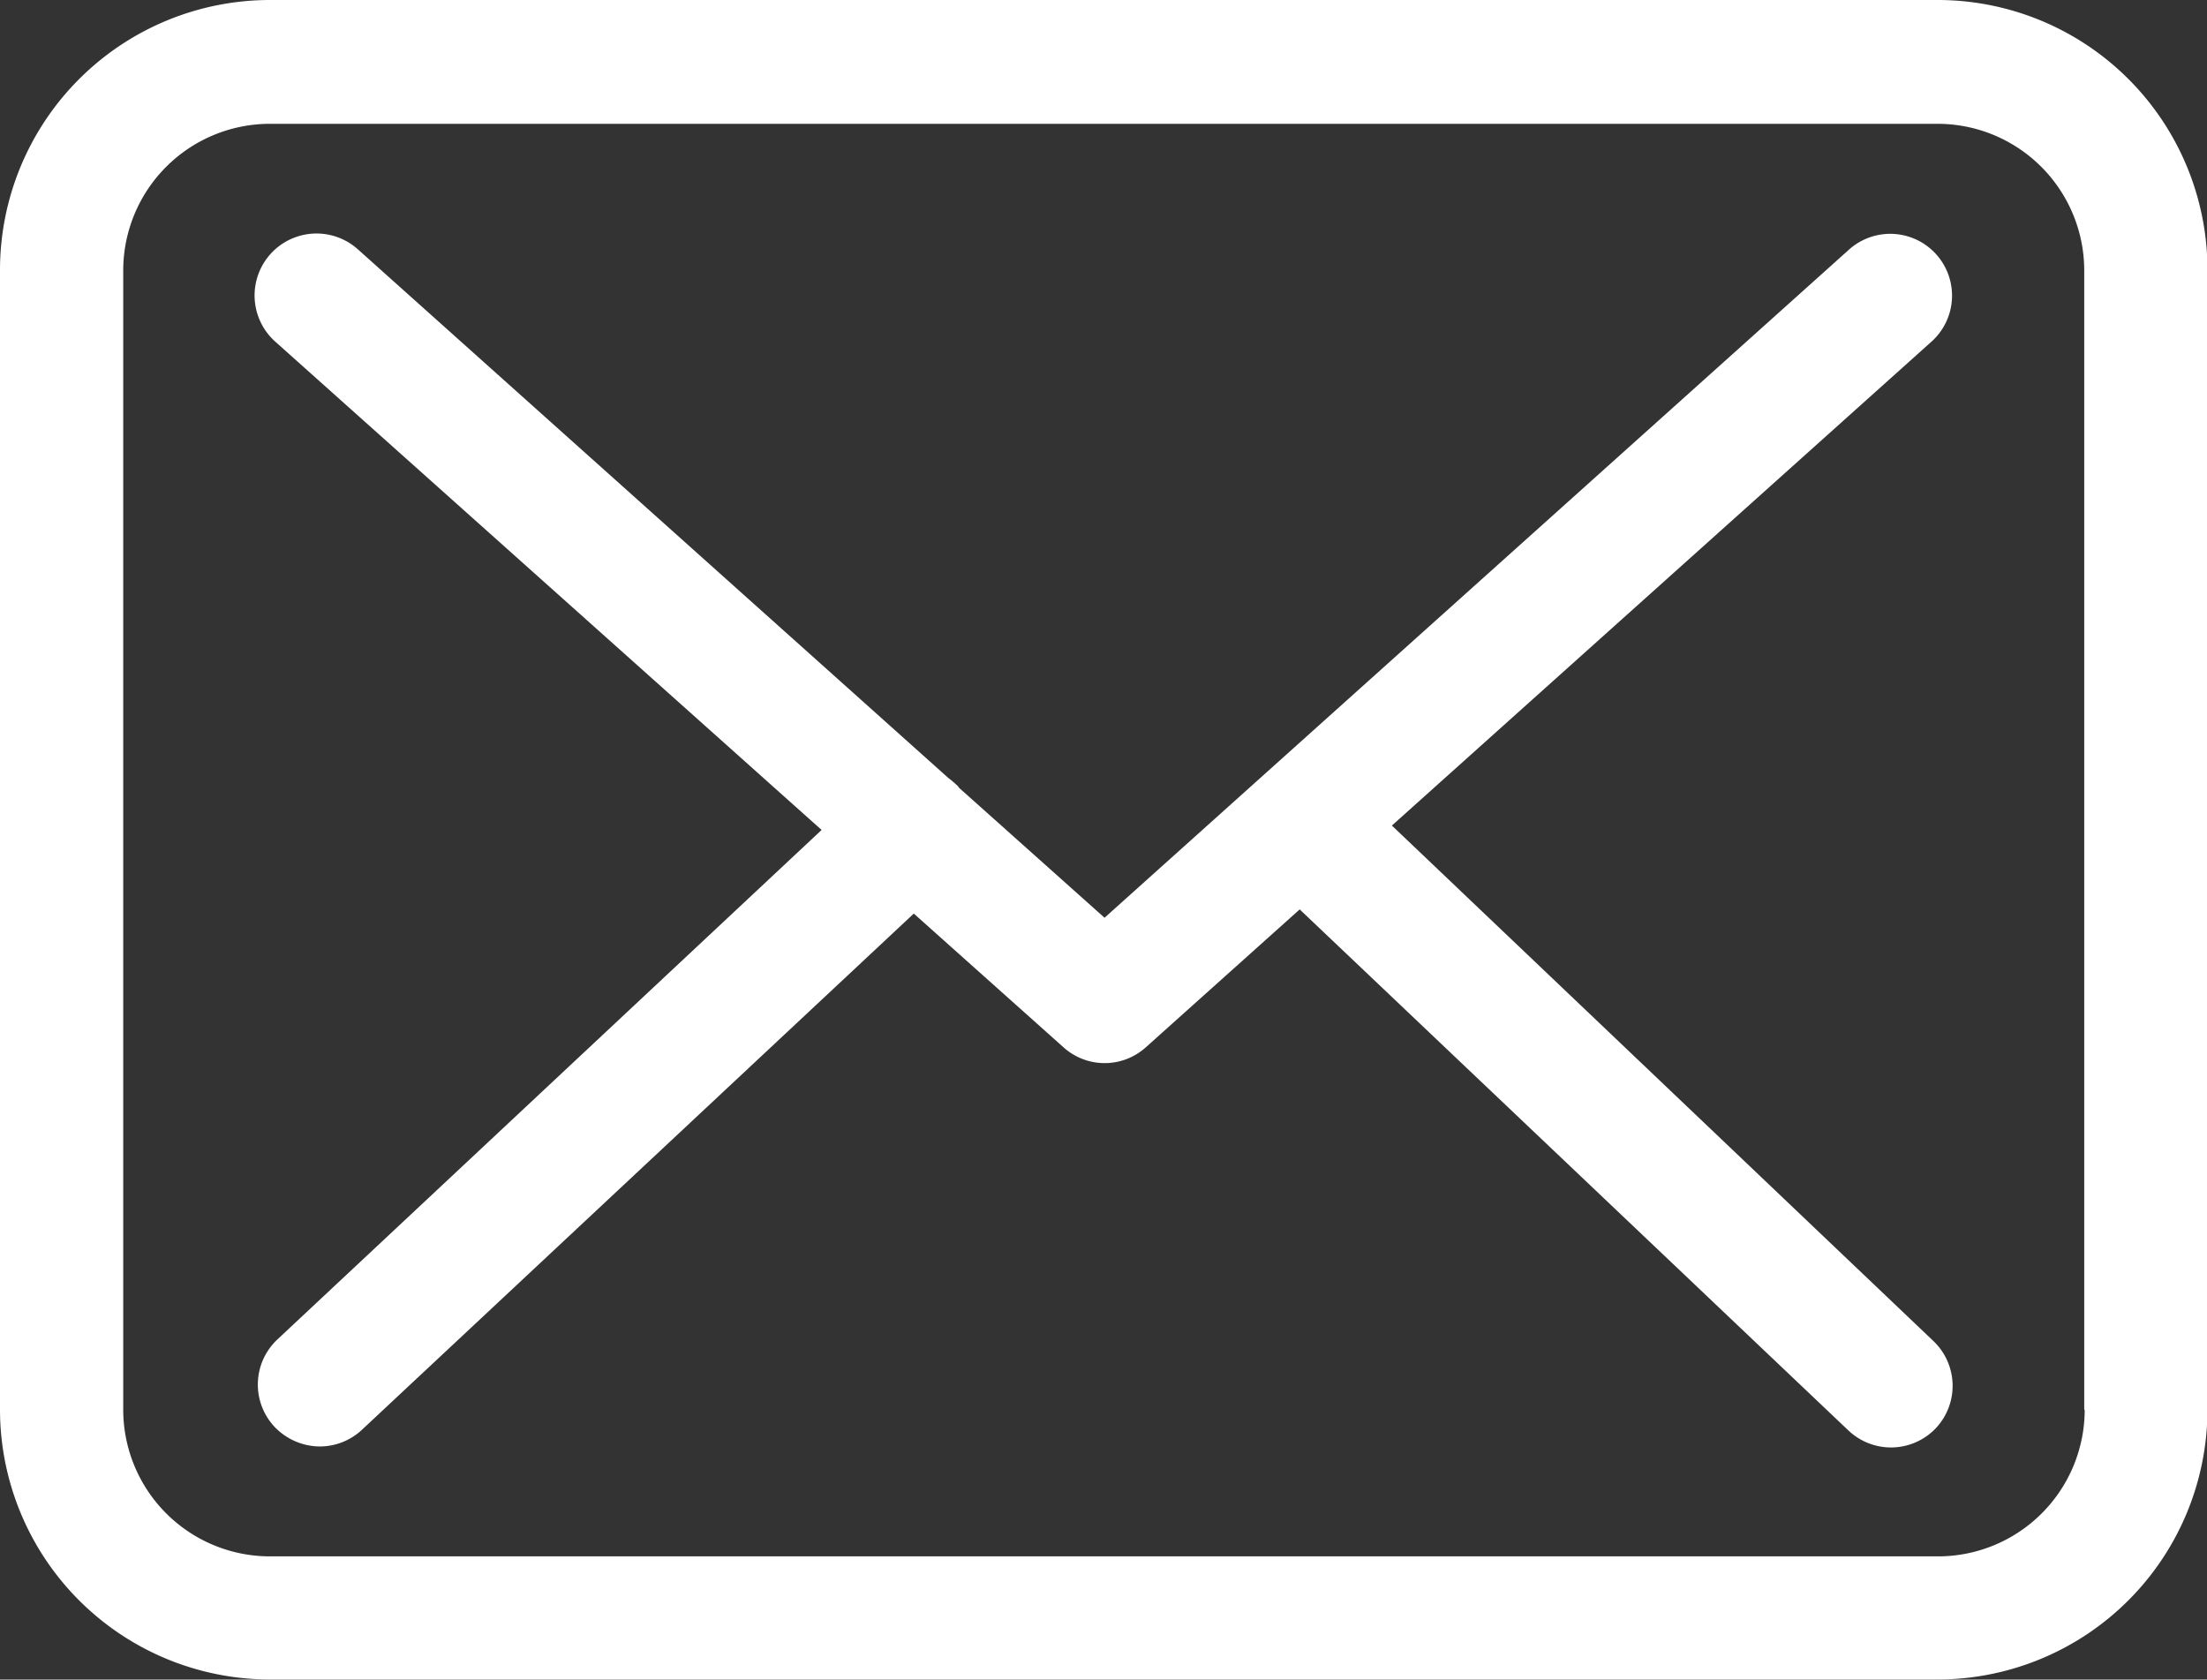 <svg xmlns="http://www.w3.org/2000/svg" width="19.056" height="14.502" viewBox="0 0 19.056 14.502">
  <rect x="0" y="0" width="19.056" height="14.502" fill="#333333" stroke="none"/>
  <g id="envelope_9_" data-name="envelope (9)" transform="translate(0 -57.75)">
    <g id="Gruppe_3192" data-name="Gruppe 3192" transform="translate(0 57.75)">
      <path id="Pfad_1008" data-name="Pfad 1008" d="M16.73,57.75H2.33A2.332,2.332,0,0,0,0,60.08v9.841a2.332,2.332,0,0,0,2.33,2.33h14.4a2.332,2.332,0,0,0,2.33-2.33V60.084A2.33,2.33,0,0,0,16.73,57.75ZM18,69.922a1.267,1.267,0,0,1-1.266,1.266H2.33a1.267,1.267,0,0,1-1.266-1.266V60.084A1.267,1.267,0,0,1,2.33,58.819h14.4a1.267,1.267,0,0,1,1.266,1.266v9.837Z" transform="translate(0 -57.75)" fill="#fff"/>
      <path id="Pfad_1009" data-name="Pfad 1009" d="M65.572,114.014l4.66-4.179a.533.533,0,1,0-.714-.793l-6.427,5.768-1.254-1.12s-.008-.008-.008-.012a.788.788,0,0,0-.087-.075l-5.1-4.566a.533.533,0,0,0-.71.8l4.716,4.215-4.7,4.4a.534.534,0,0,0-.024.753.545.545,0,0,0,.39.17.533.533,0,0,0,.363-.142l4.767-4.459,1.293,1.155a.531.531,0,0,0,.71,0l1.329-1.191,4.739,4.5a.534.534,0,0,0,.753-.02.534.534,0,0,0-.02-.753Z" transform="translate(-53.554 -106.886)" fill="#fff"/>
    </g>
  </g>
</svg>
